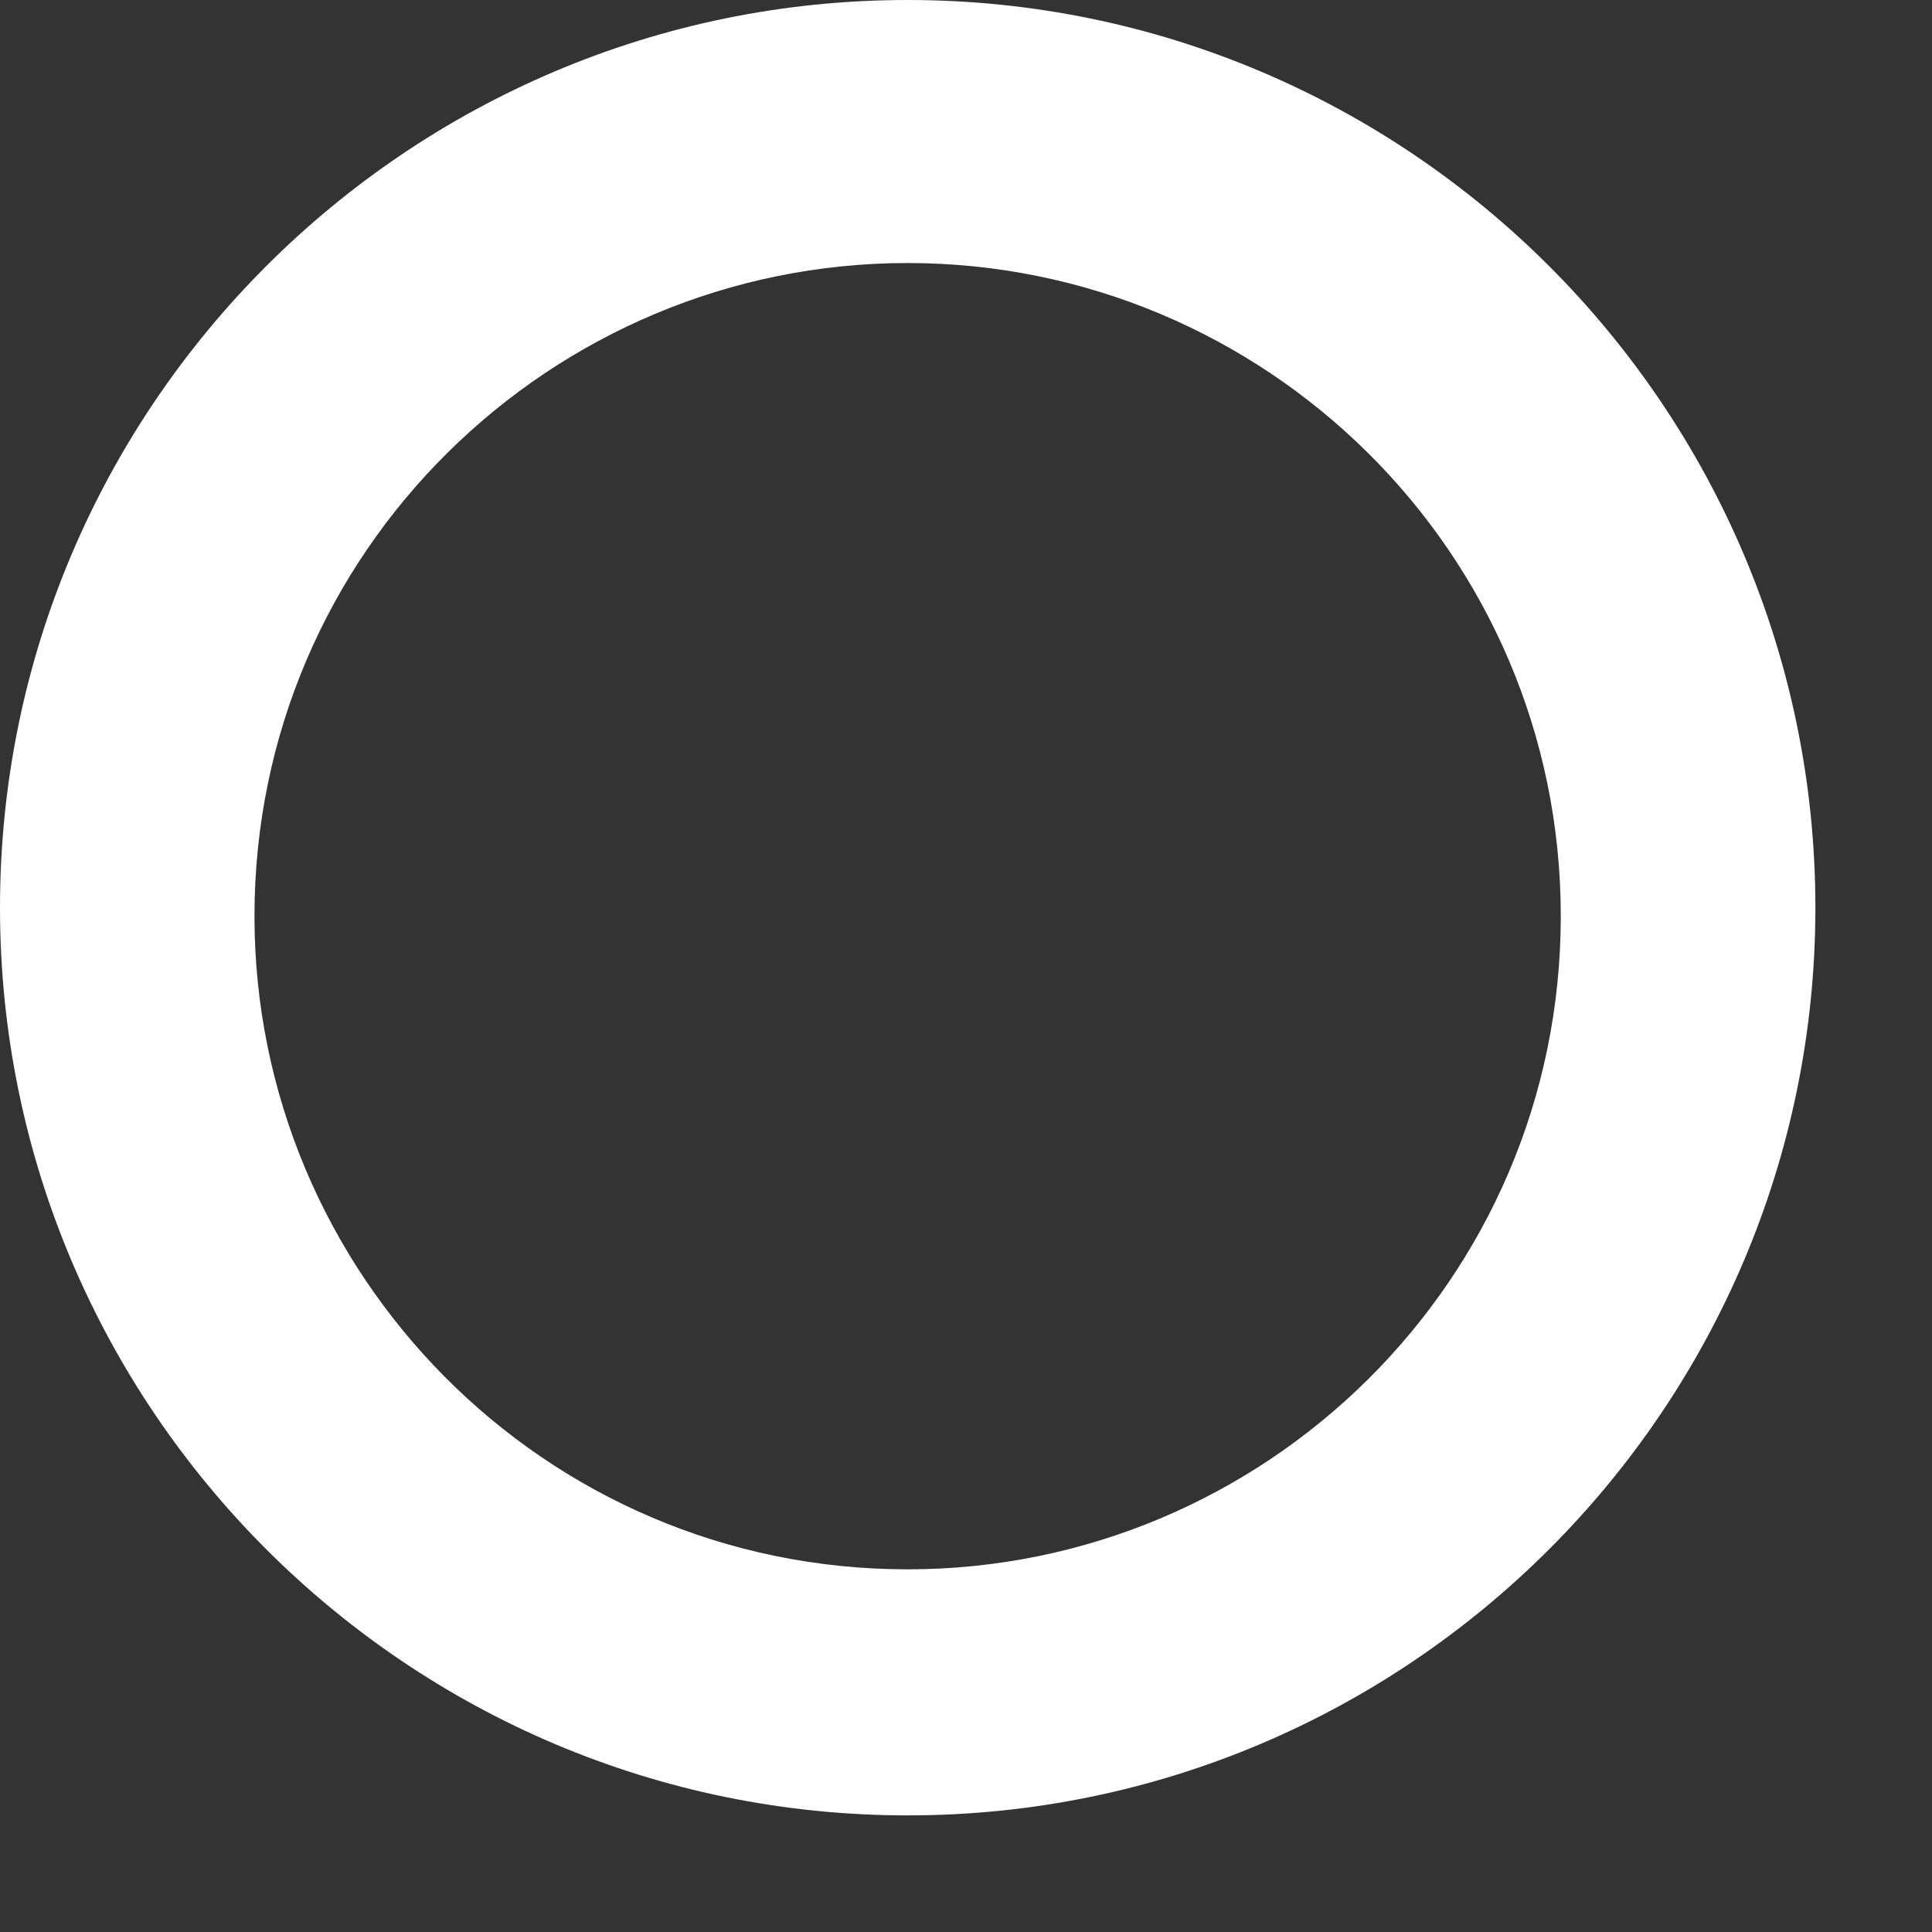 <?xml version="1.0" encoding="utf-8"?>
<svg xmlns="http://www.w3.org/2000/svg" fill="none" height="100%" overflow="visible" preserveAspectRatio="none" style="display: block;" viewBox="0 0 14 14" width="100%">
<rect x="0" y="0" width="14" height="14" fill="#333333" stroke="none"/>
<path d="M6.577 13.155C2.951 13.155 0 10.204 0 6.577C0 2.951 2.951 0 6.577 0C10.204 0 13.155 2.951 13.155 6.577C13.155 10.204 10.204 13.155 6.577 13.155ZM6.577 1.906C3.996 1.906 1.844 3.995 1.844 6.639C1.844 9.22 3.934 11.372 6.577 11.372C9.159 11.372 11.31 9.282 11.31 6.639C11.31 3.995 9.159 1.906 6.577 1.906Z" fill="white" id="Vector"/>
</svg>